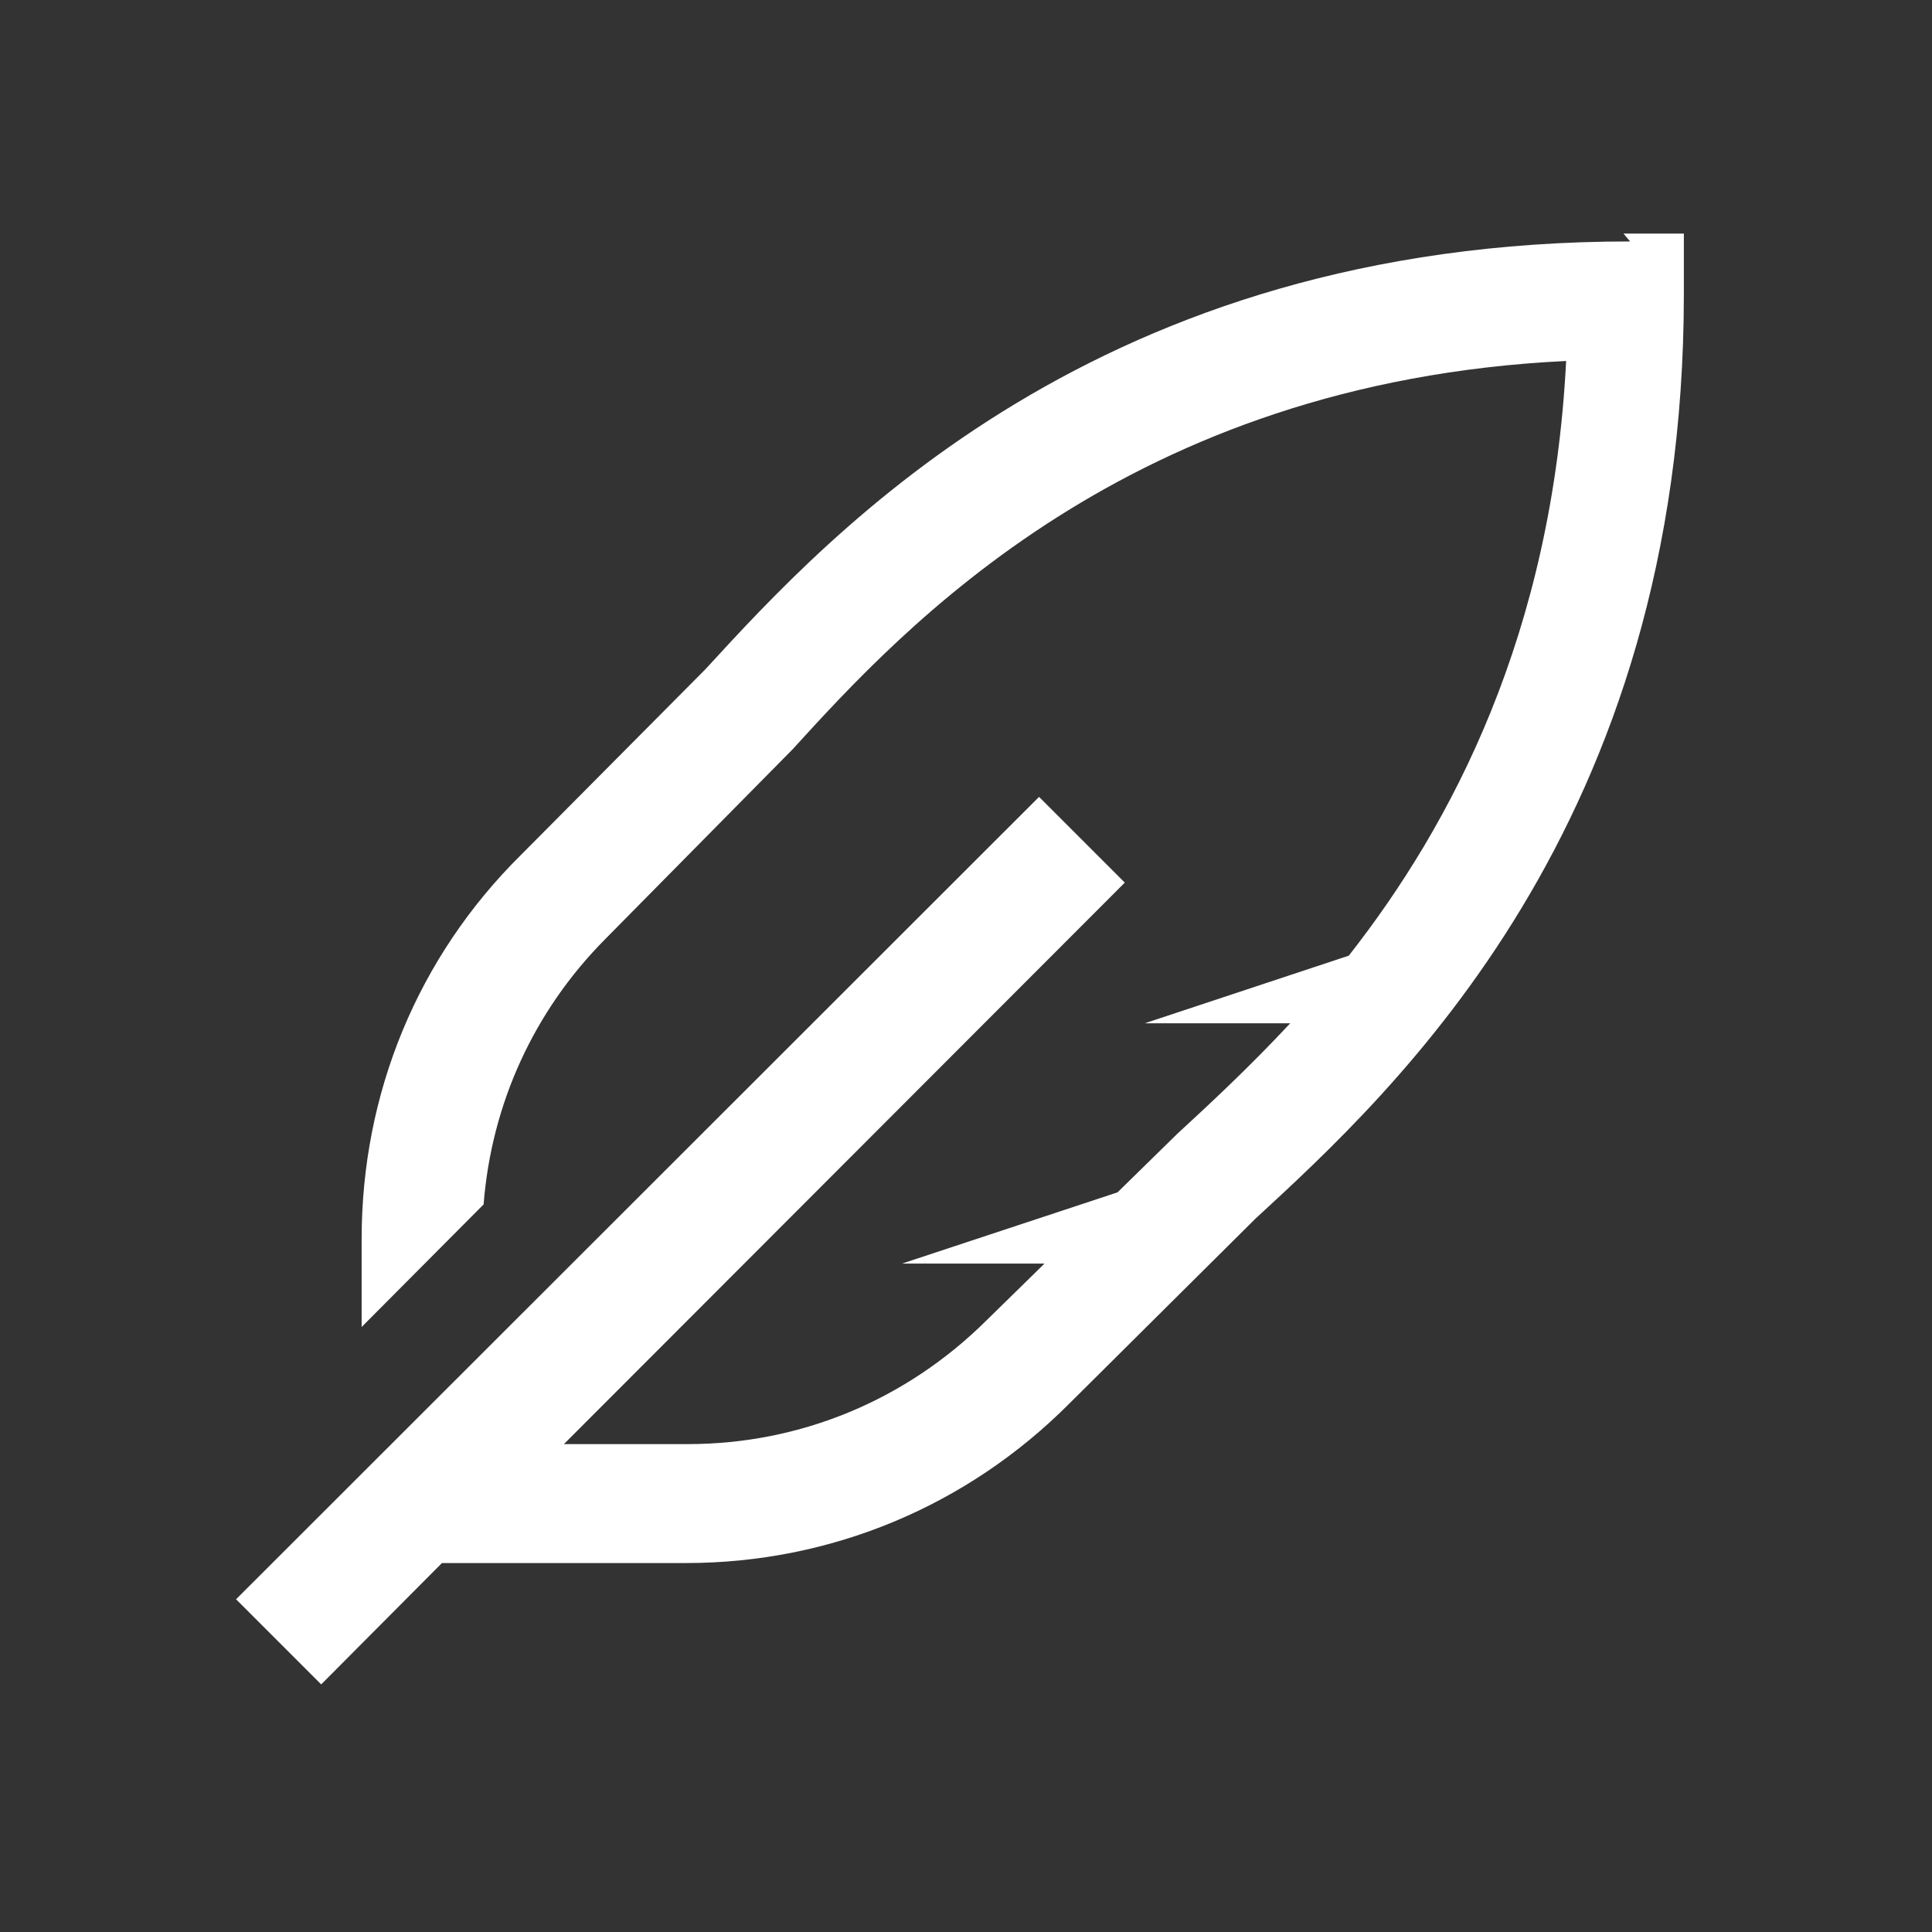 <svg xmlns="http://www.w3.org/2000/svg" width="32" height="32" viewBox="0 0 32 32" fill="none">
<rect x="0" y="0" width="32" height="32" fill="#333333" stroke="none"/>
<path d="M27 3.999C18.19 3.999 13.79 8.789 11.68 11.089L8.63 14.159C6.92 15.849 5.99 18.109 5.99 20.519V21.979L8.01 19.949C8.14 18.289 8.84 16.749 10.02 15.559L13.13 12.409C14.96 10.399 18.69 6.329 25.94 5.979C25.71 10.499 24.05 13.649 22.34 15.829L18.96 16.949H21.37C20.67 17.699 20.01 18.309 19.5 18.779L18.51 19.749L14.94 20.929H17.3L16.34 21.869C15.01 23.189 13.26 23.919 11.39 23.919H9.34L18.63 14.619L17.21 13.199L3.91 26.489L5.32 27.899L7.32 25.889H11.36C13.76 25.889 16.02 24.949 17.72 23.239L20.79 20.189C23.09 18.069 27.89 13.679 27.89 4.869V3.869H26.89L27 3.999Z" fill="#ffffff"/>
</svg>